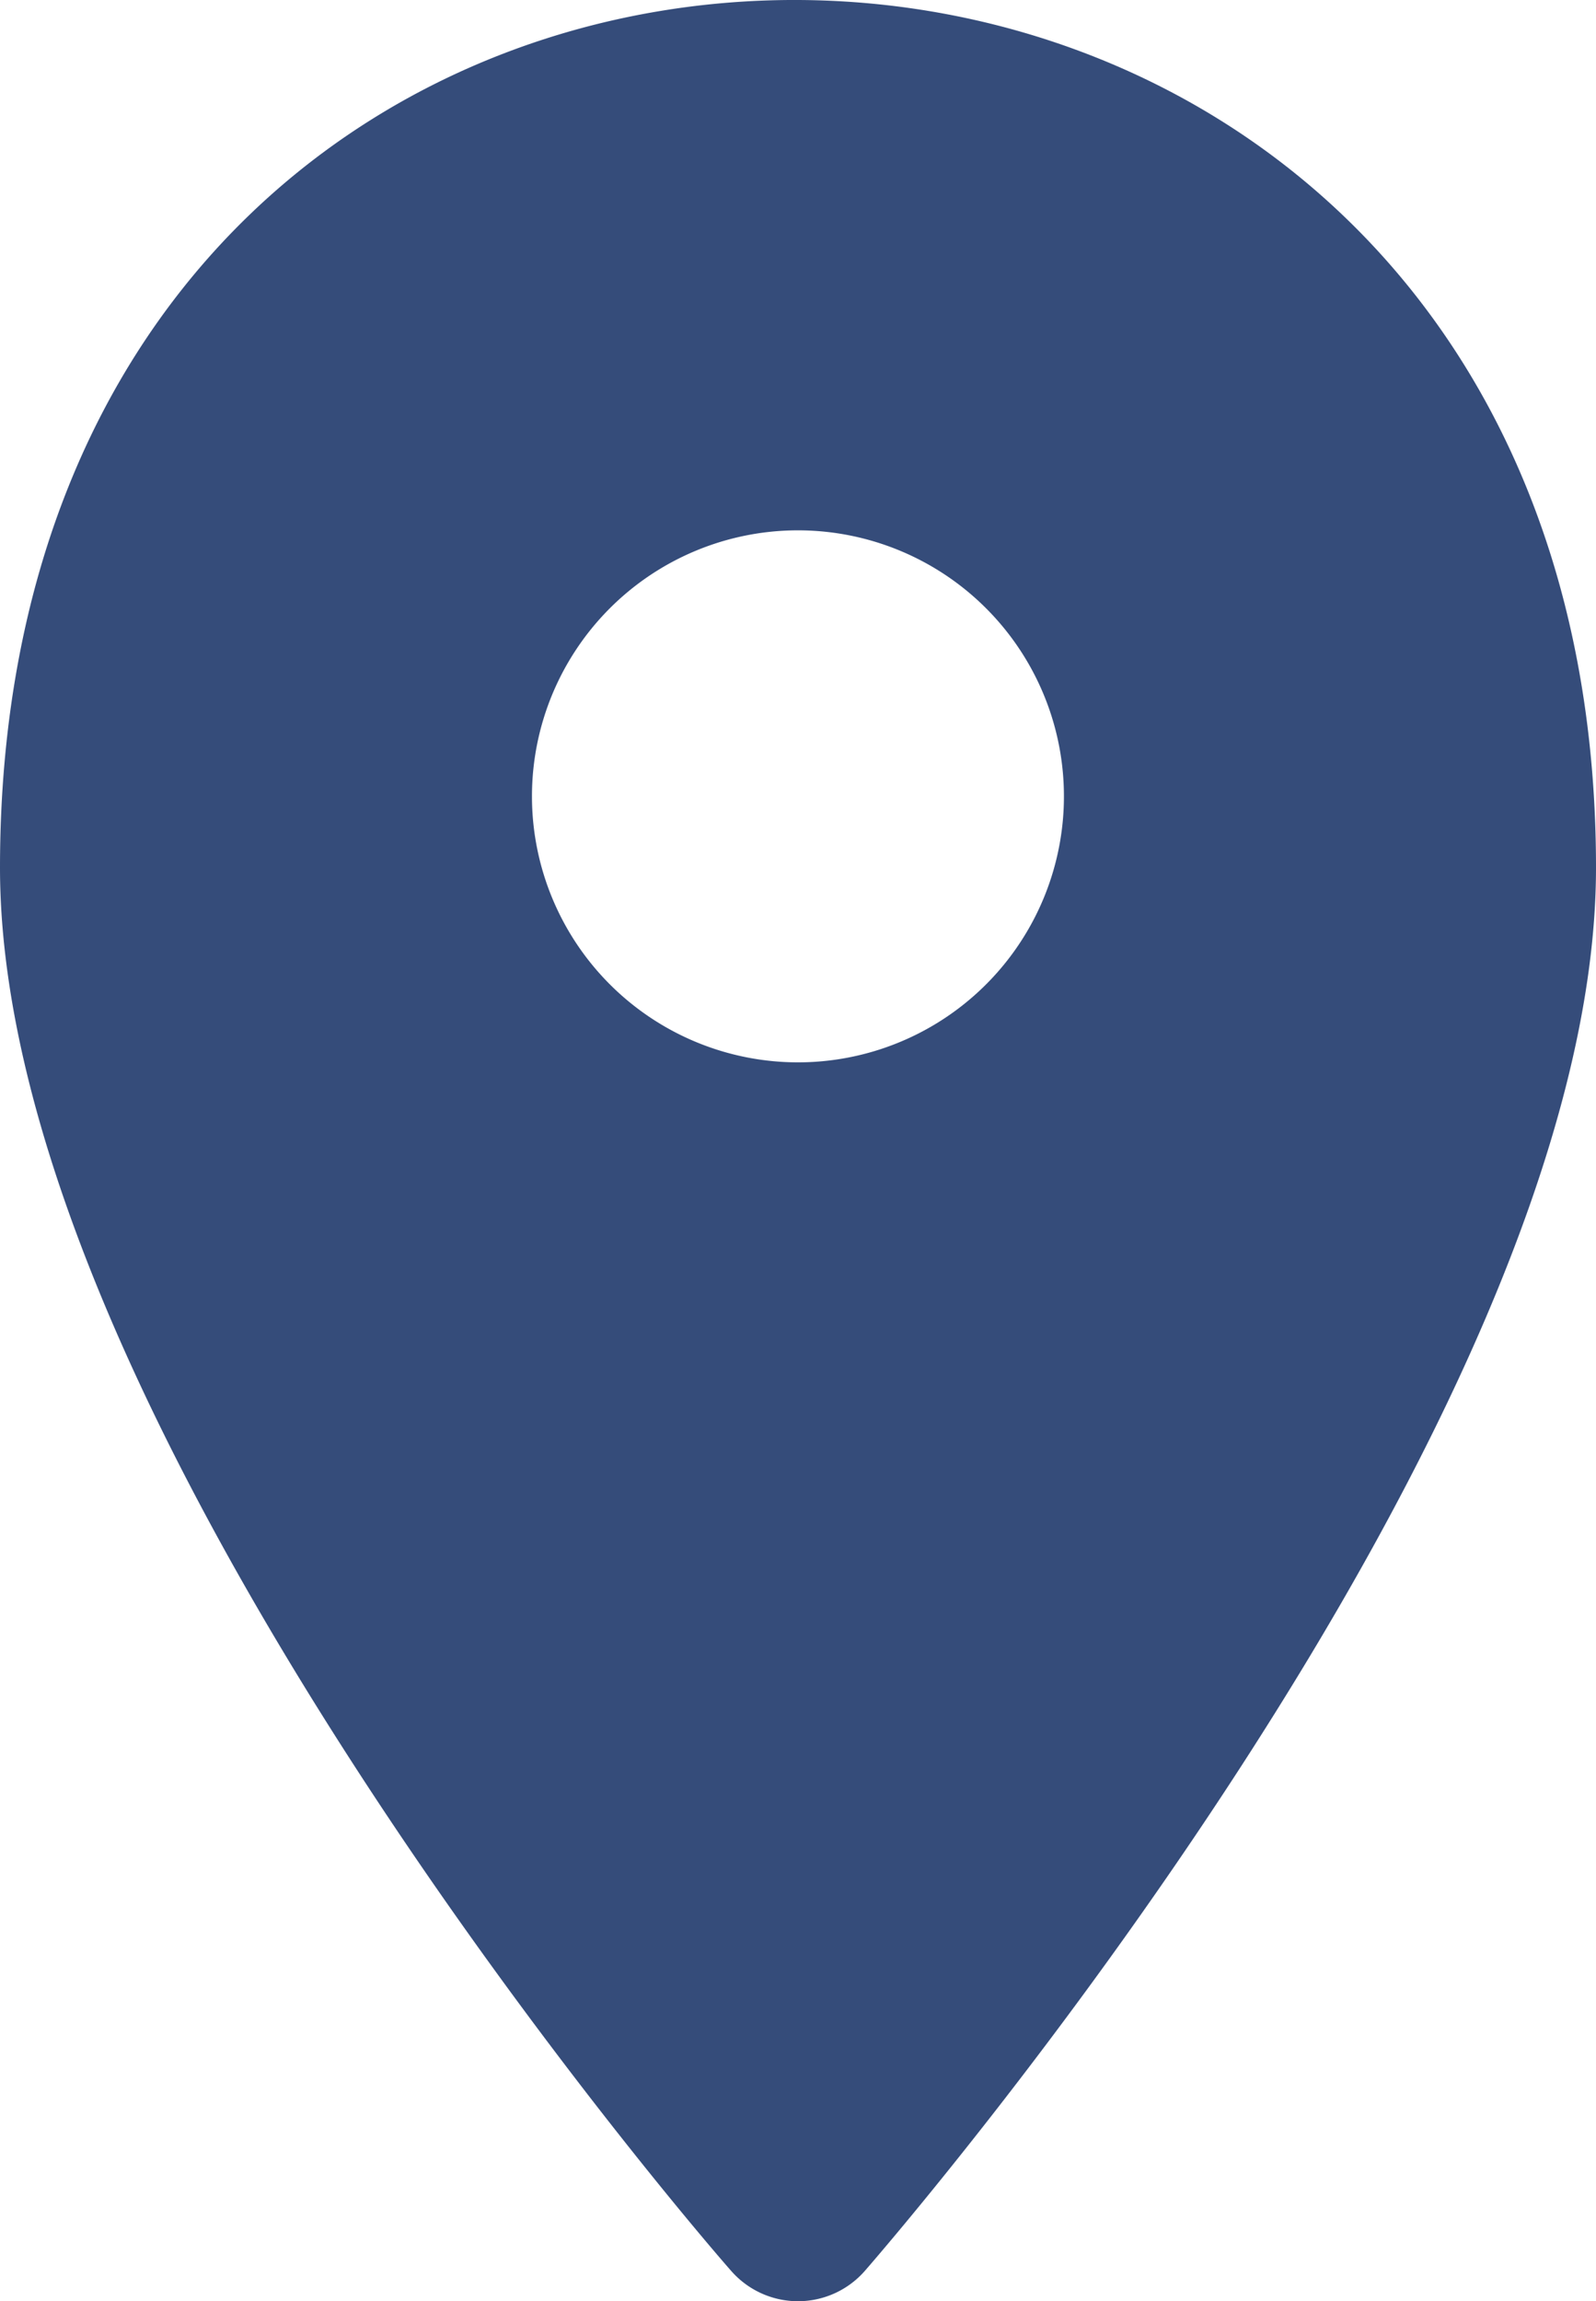 <svg xmlns="http://www.w3.org/2000/svg" width="15.259" height="22" viewBox="0 0 15.259 22"><path d="M128.745,22.209c.285-.328,6.99-8.083,6.99-13.414,0-10.993-15.259-11.127-15.259,0,0,5.331,6.7,13.087,6.99,13.414a.849.849,0,0,0,1.279,0ZM125.562,8.118a2.543,2.543,0,1,1,2.543,2.538A2.544,2.544,0,0,1,125.562,8.118Zm0,0" transform="translate(-120.476 -0.5)" fill="#354c7a"/></svg>